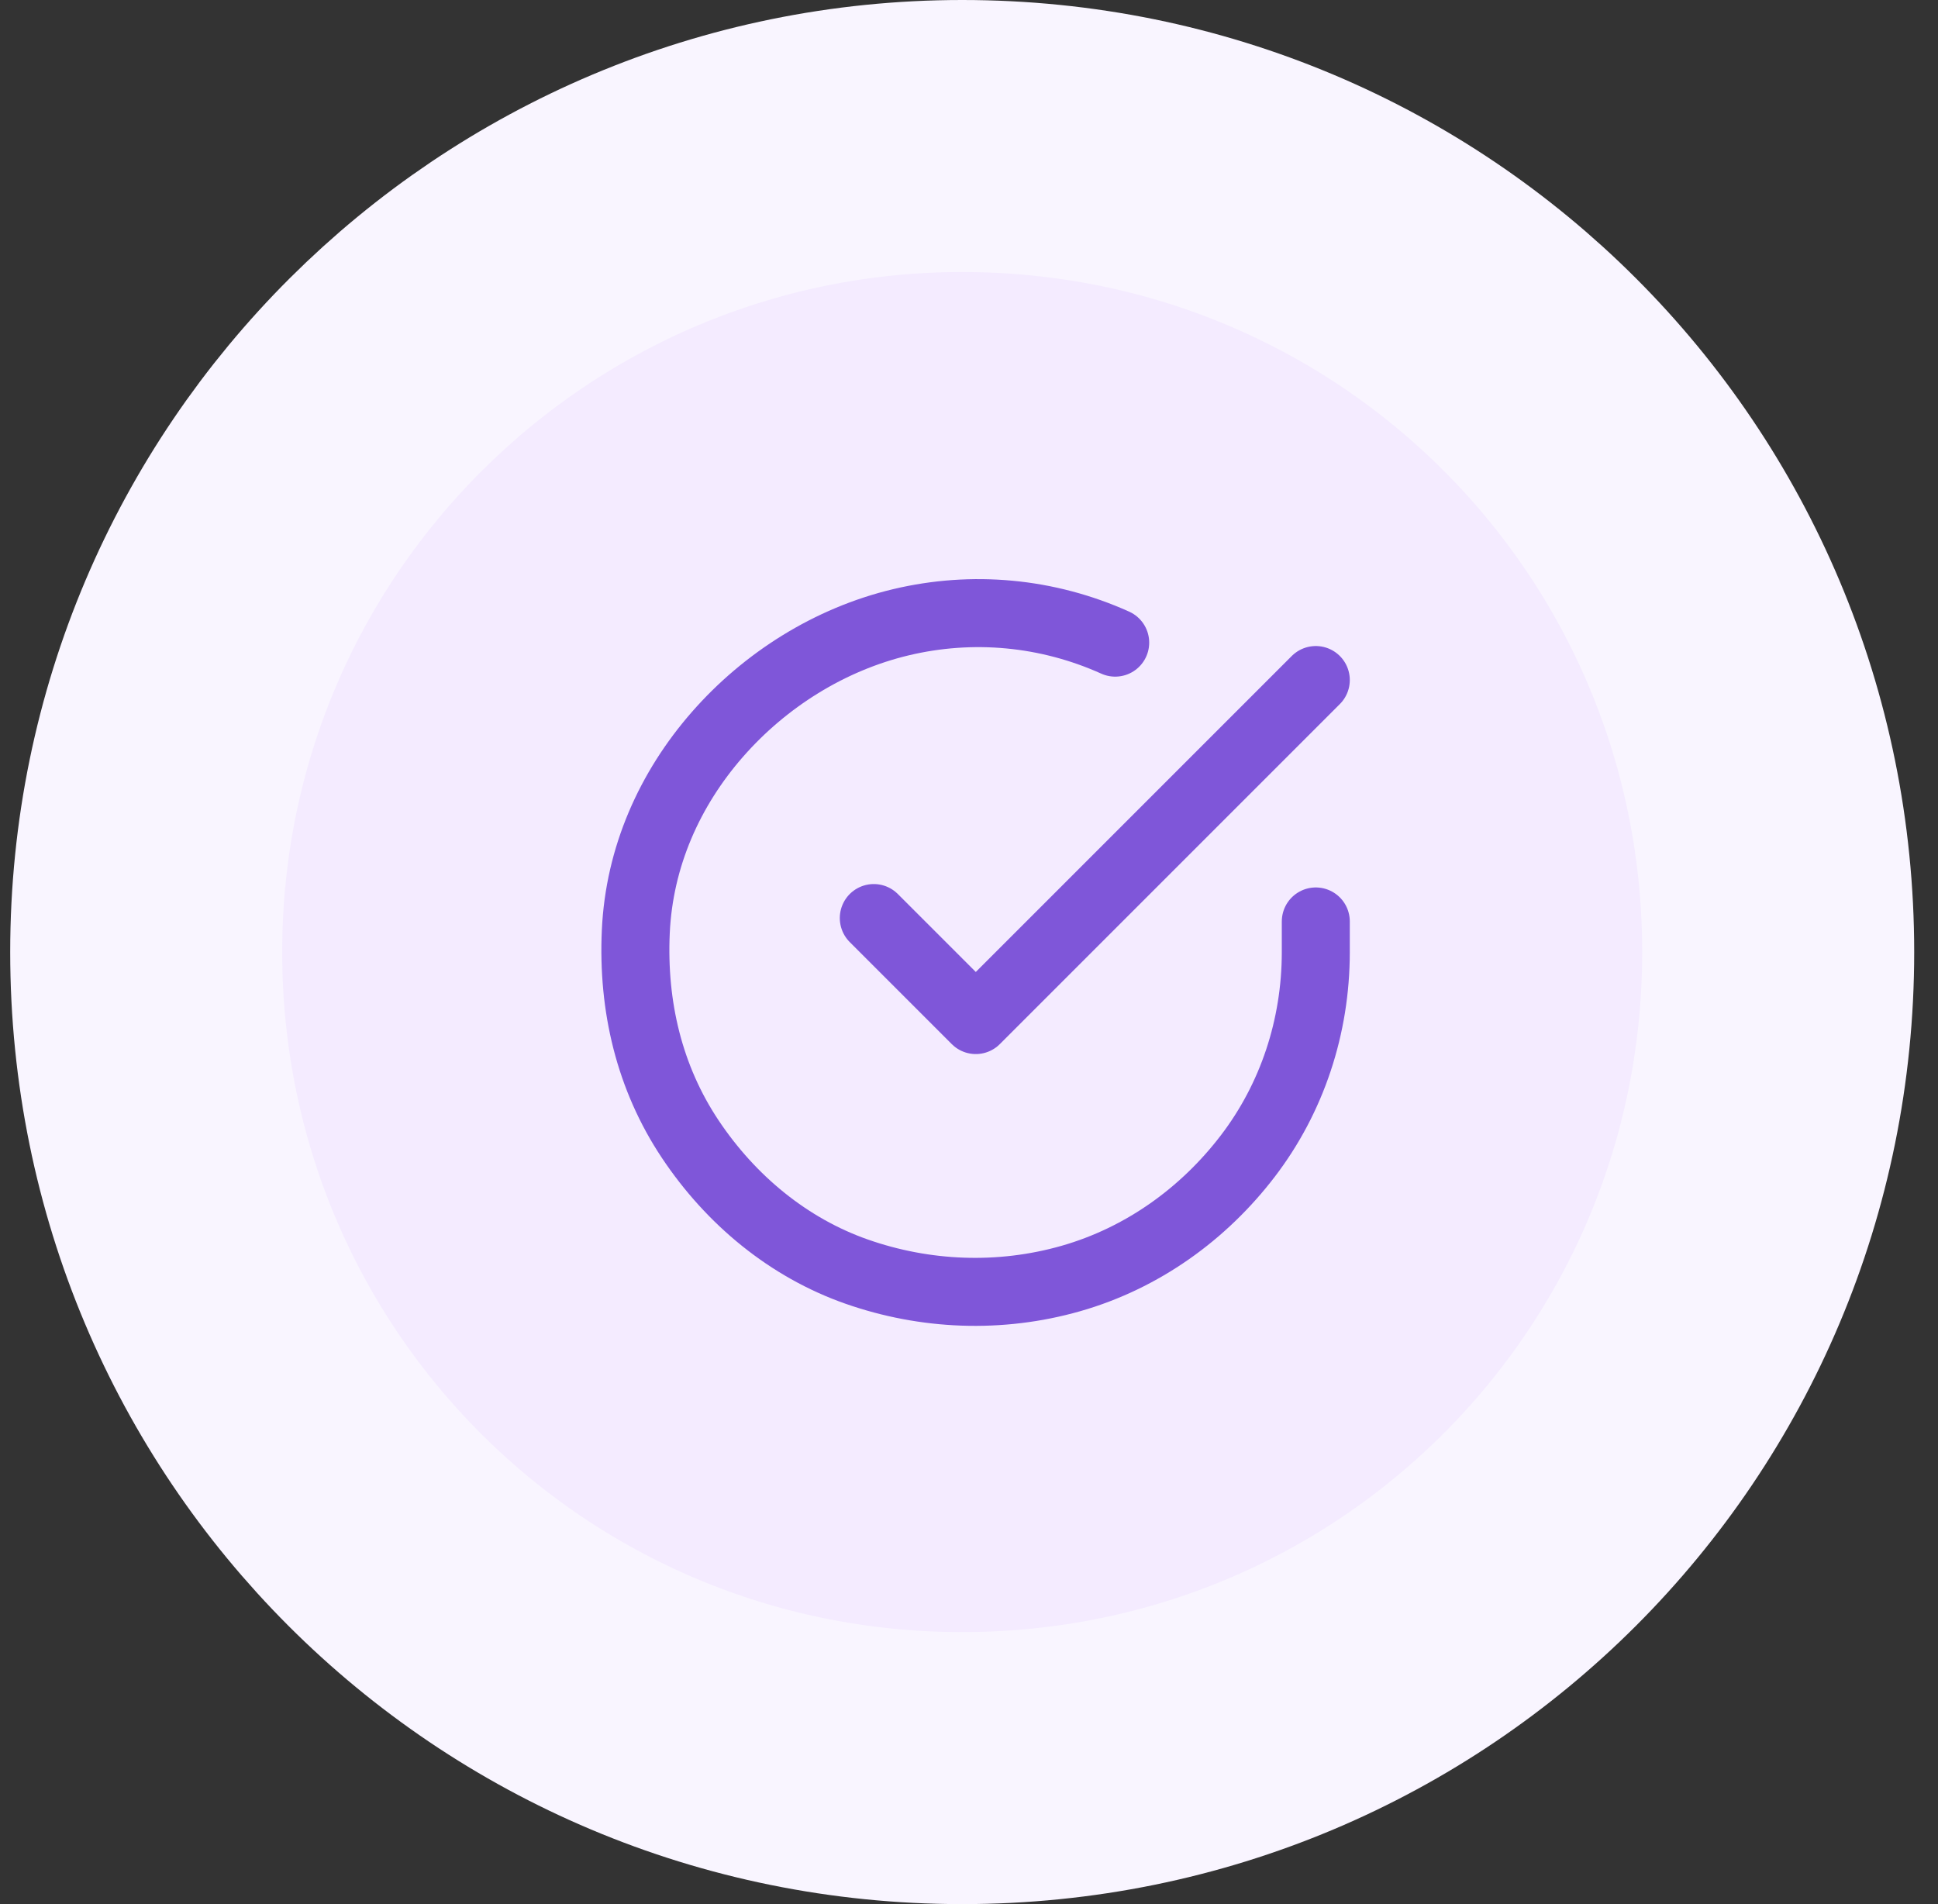 <?xml version="1.0" encoding="UTF-8"?>
<!-- Generator: Adobe Illustrator 27.8.0, SVG Export Plug-In . SVG Version: 6.00 Build 0)  -->
<svg xmlns="http://www.w3.org/2000/svg" xmlns:xlink="http://www.w3.org/1999/xlink" version="1.1" id="Layer_1" x="0px" y="0px" viewBox="0 0 57 56" style="enable-background:new 0 0 57 56;" xml:space="preserve">
<rect x="0" y="0" width="57" height="56" fill="#333333" stroke="none"/>
<style type="text/css">
	.st0{fill:#F4EBFF;}
	.st1{fill:none;stroke:#F9F5FF;stroke-width:8;}
	.st2{fill:none;stroke:#7F56D9;stroke-width:2;stroke-linecap:round;stroke-linejoin:round;}
</style>
<path class="st0" d="M28.3,4L28.3,4c13.3,0,24,10.7,24,24l0,0c0,13.3-10.7,24-24,24l0,0c-13.3,0-24-10.7-24-24l0,0  C4.3,14.7,15.1,4,28.3,4z"></path>
<path class="st1" d="M28.3,4L28.3,4c13.3,0,24,10.7,24,24l0,0c0,13.3-10.7,24-24,24l0,0c-13.3,0-24-10.7-24-24l0,0  C4.3,14.7,15.1,4,28.3,4z"></path>
<path class="st2" d="M38.7,27.1V28c0,2.2-0.7,4.3-2,6c-1.3,1.7-3.1,3-5.2,3.6c-2.1,0.6-4.3,0.5-6.3-0.2s-3.7-2.1-4.9-3.9  c-1.2-1.8-1.7-3.9-1.6-6.1c0.1-2.2,1-4.2,2.4-5.8c1.4-1.6,3.3-2.8,5.4-3.3c2.1-0.5,4.3-0.3,6.3,0.6 M38.7,20l-10,10l-3-3"></path>
</svg>
